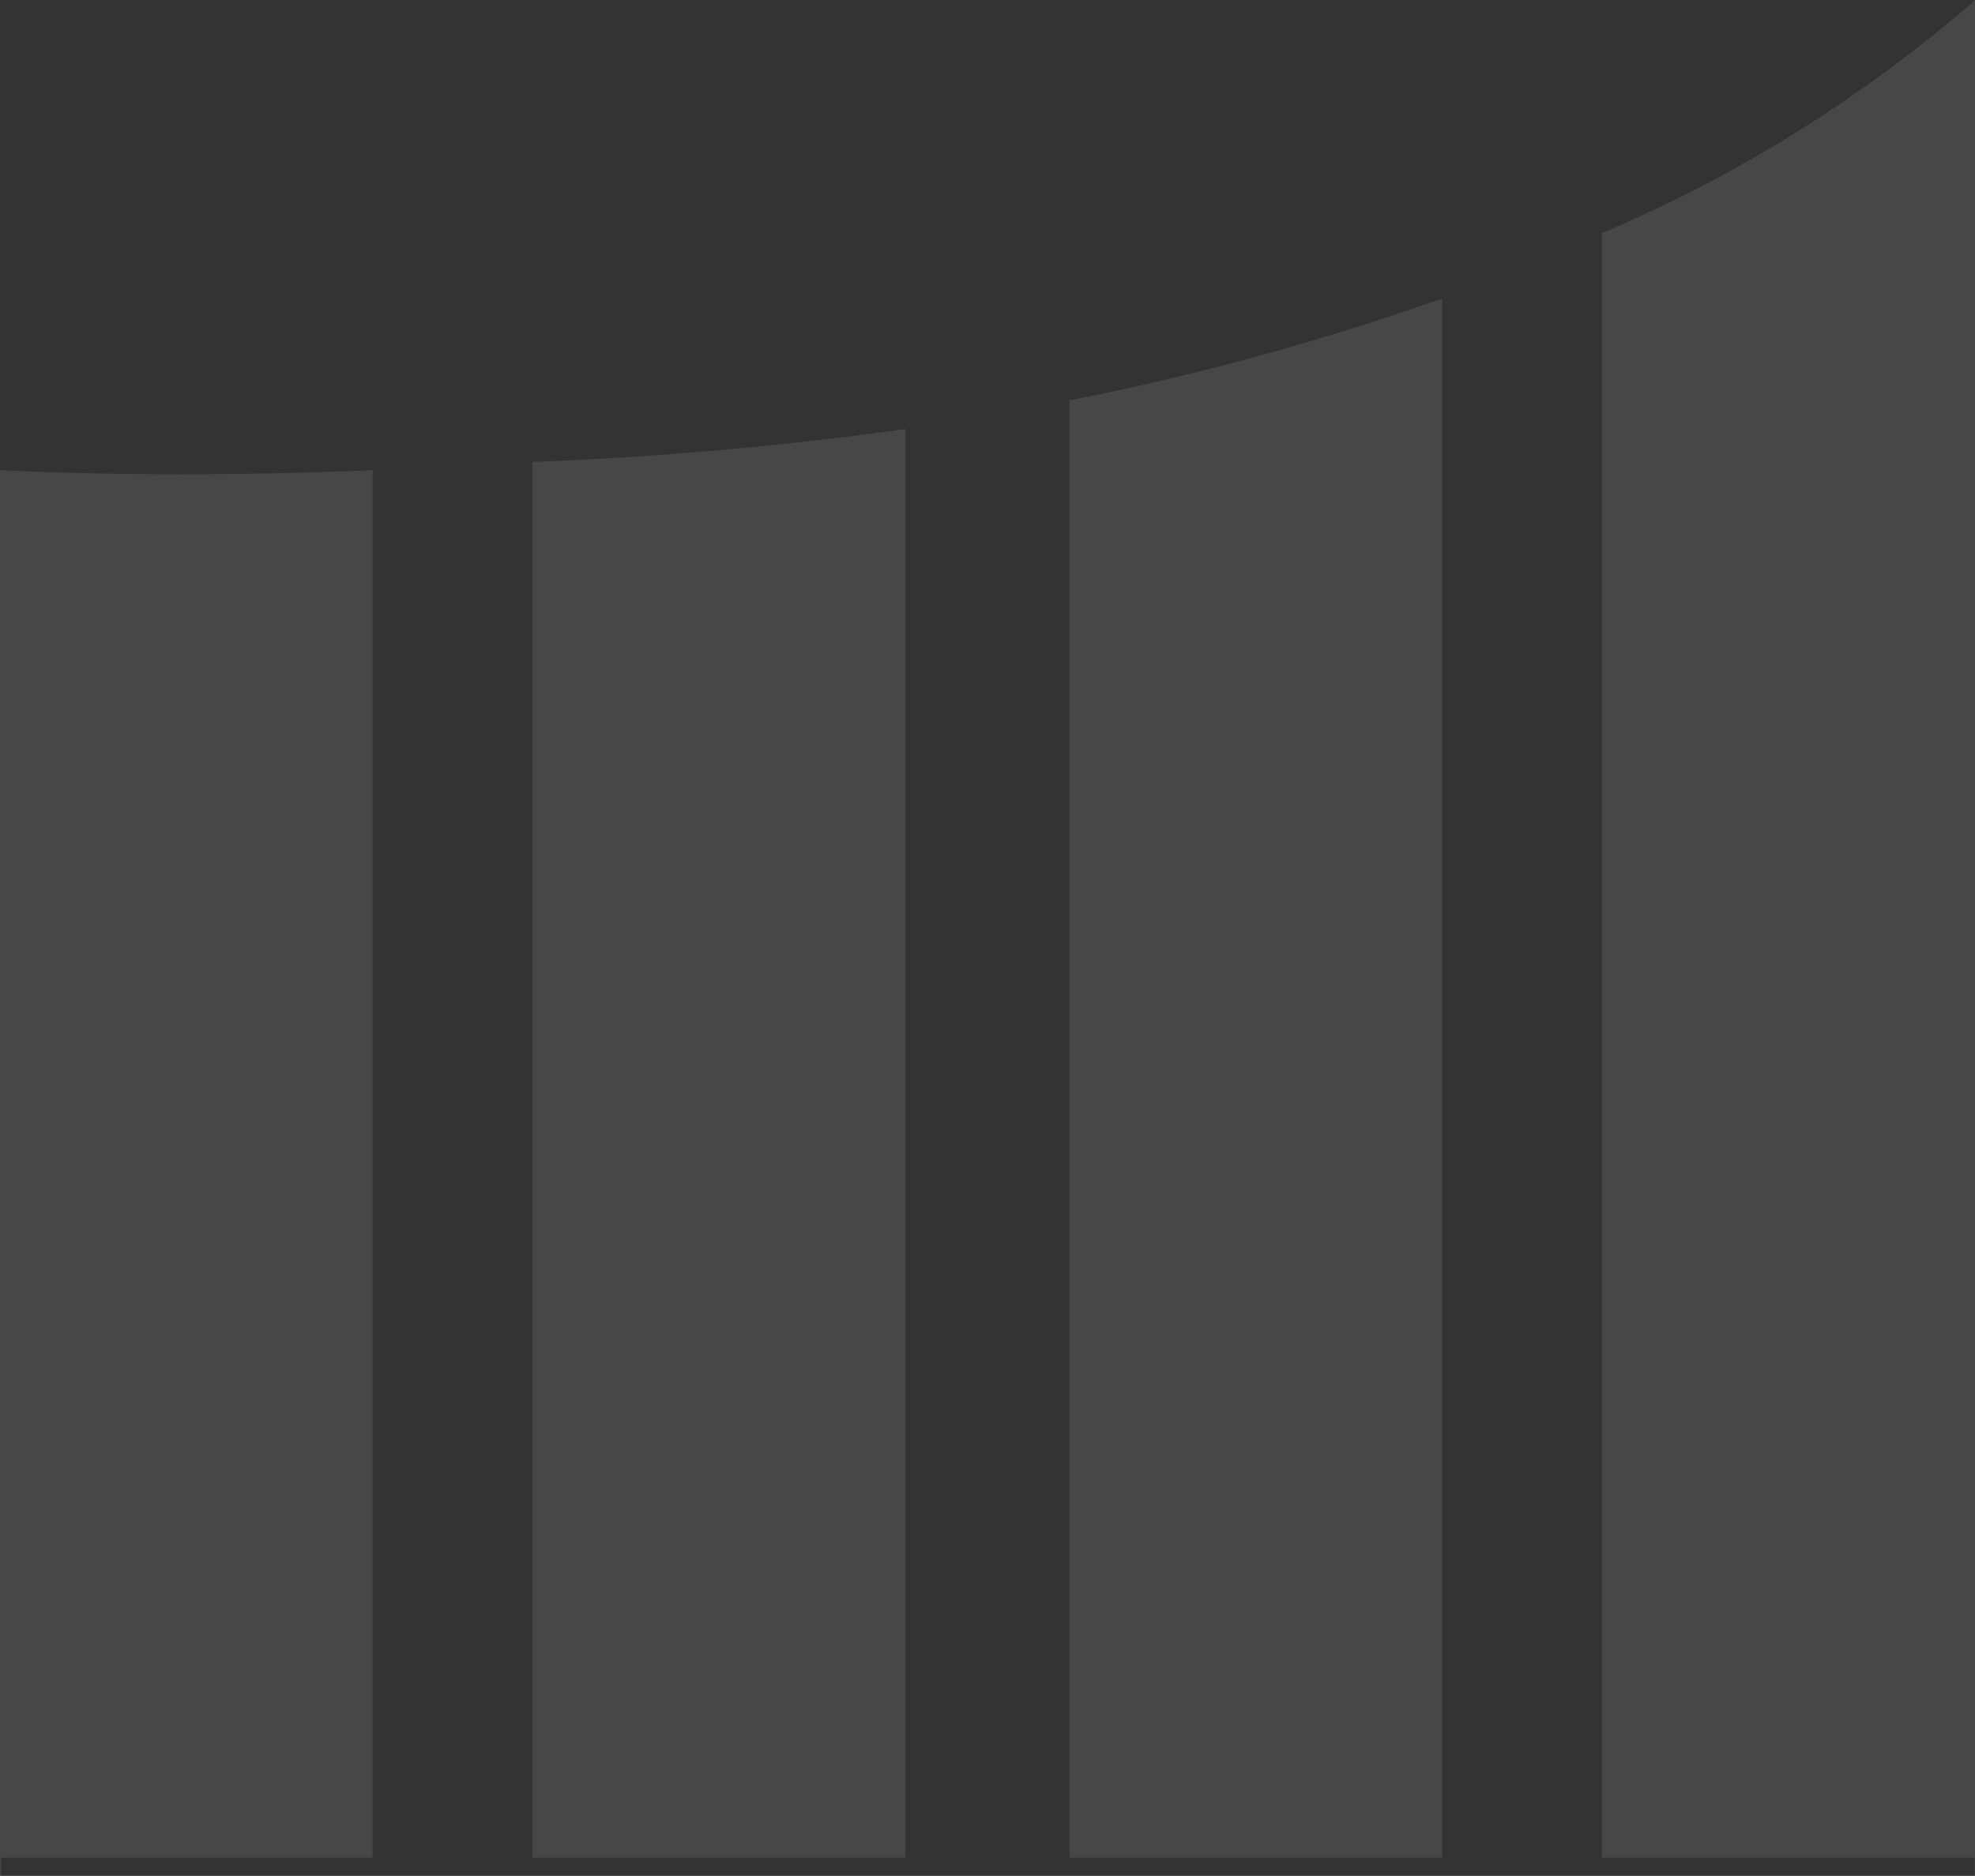 <svg xmlns="http://www.w3.org/2000/svg" width="134.206" height="127.488" viewBox="0 0 134.206 127.488">
<rect x="0" y="0" width="134.206" height="127.488" fill="#333333" stroke="none"/>
<path id="Subtraction_12" data-name="Subtraction 12" d="M134.206,127.488h-.019v-1.244H108.851V15.845c2.3-.973,4.583-2.05,6.8-3.2s4.4-2.4,6.511-3.72,4.2-2.74,6.2-4.221,3.973-3.066,5.852-4.7Zm-134.128,0H0V31.955c3.965.185,8.106.279,12.309.279s8.58-.094,13.016-.279v94.29H.079v1.244ZM98,126.245H72.668V27.211c4.281-.839,8.583-1.847,12.788-3s8.426-2.471,12.536-3.926H98V126.245Zm-36.46,0H36.187V31.393c4.229-.16,8.5-.429,12.7-.8s8.47-.856,12.647-1.44v97.091Z" transform="translate(0 0)" fill="#fff" opacity="0.1"/>
</svg>